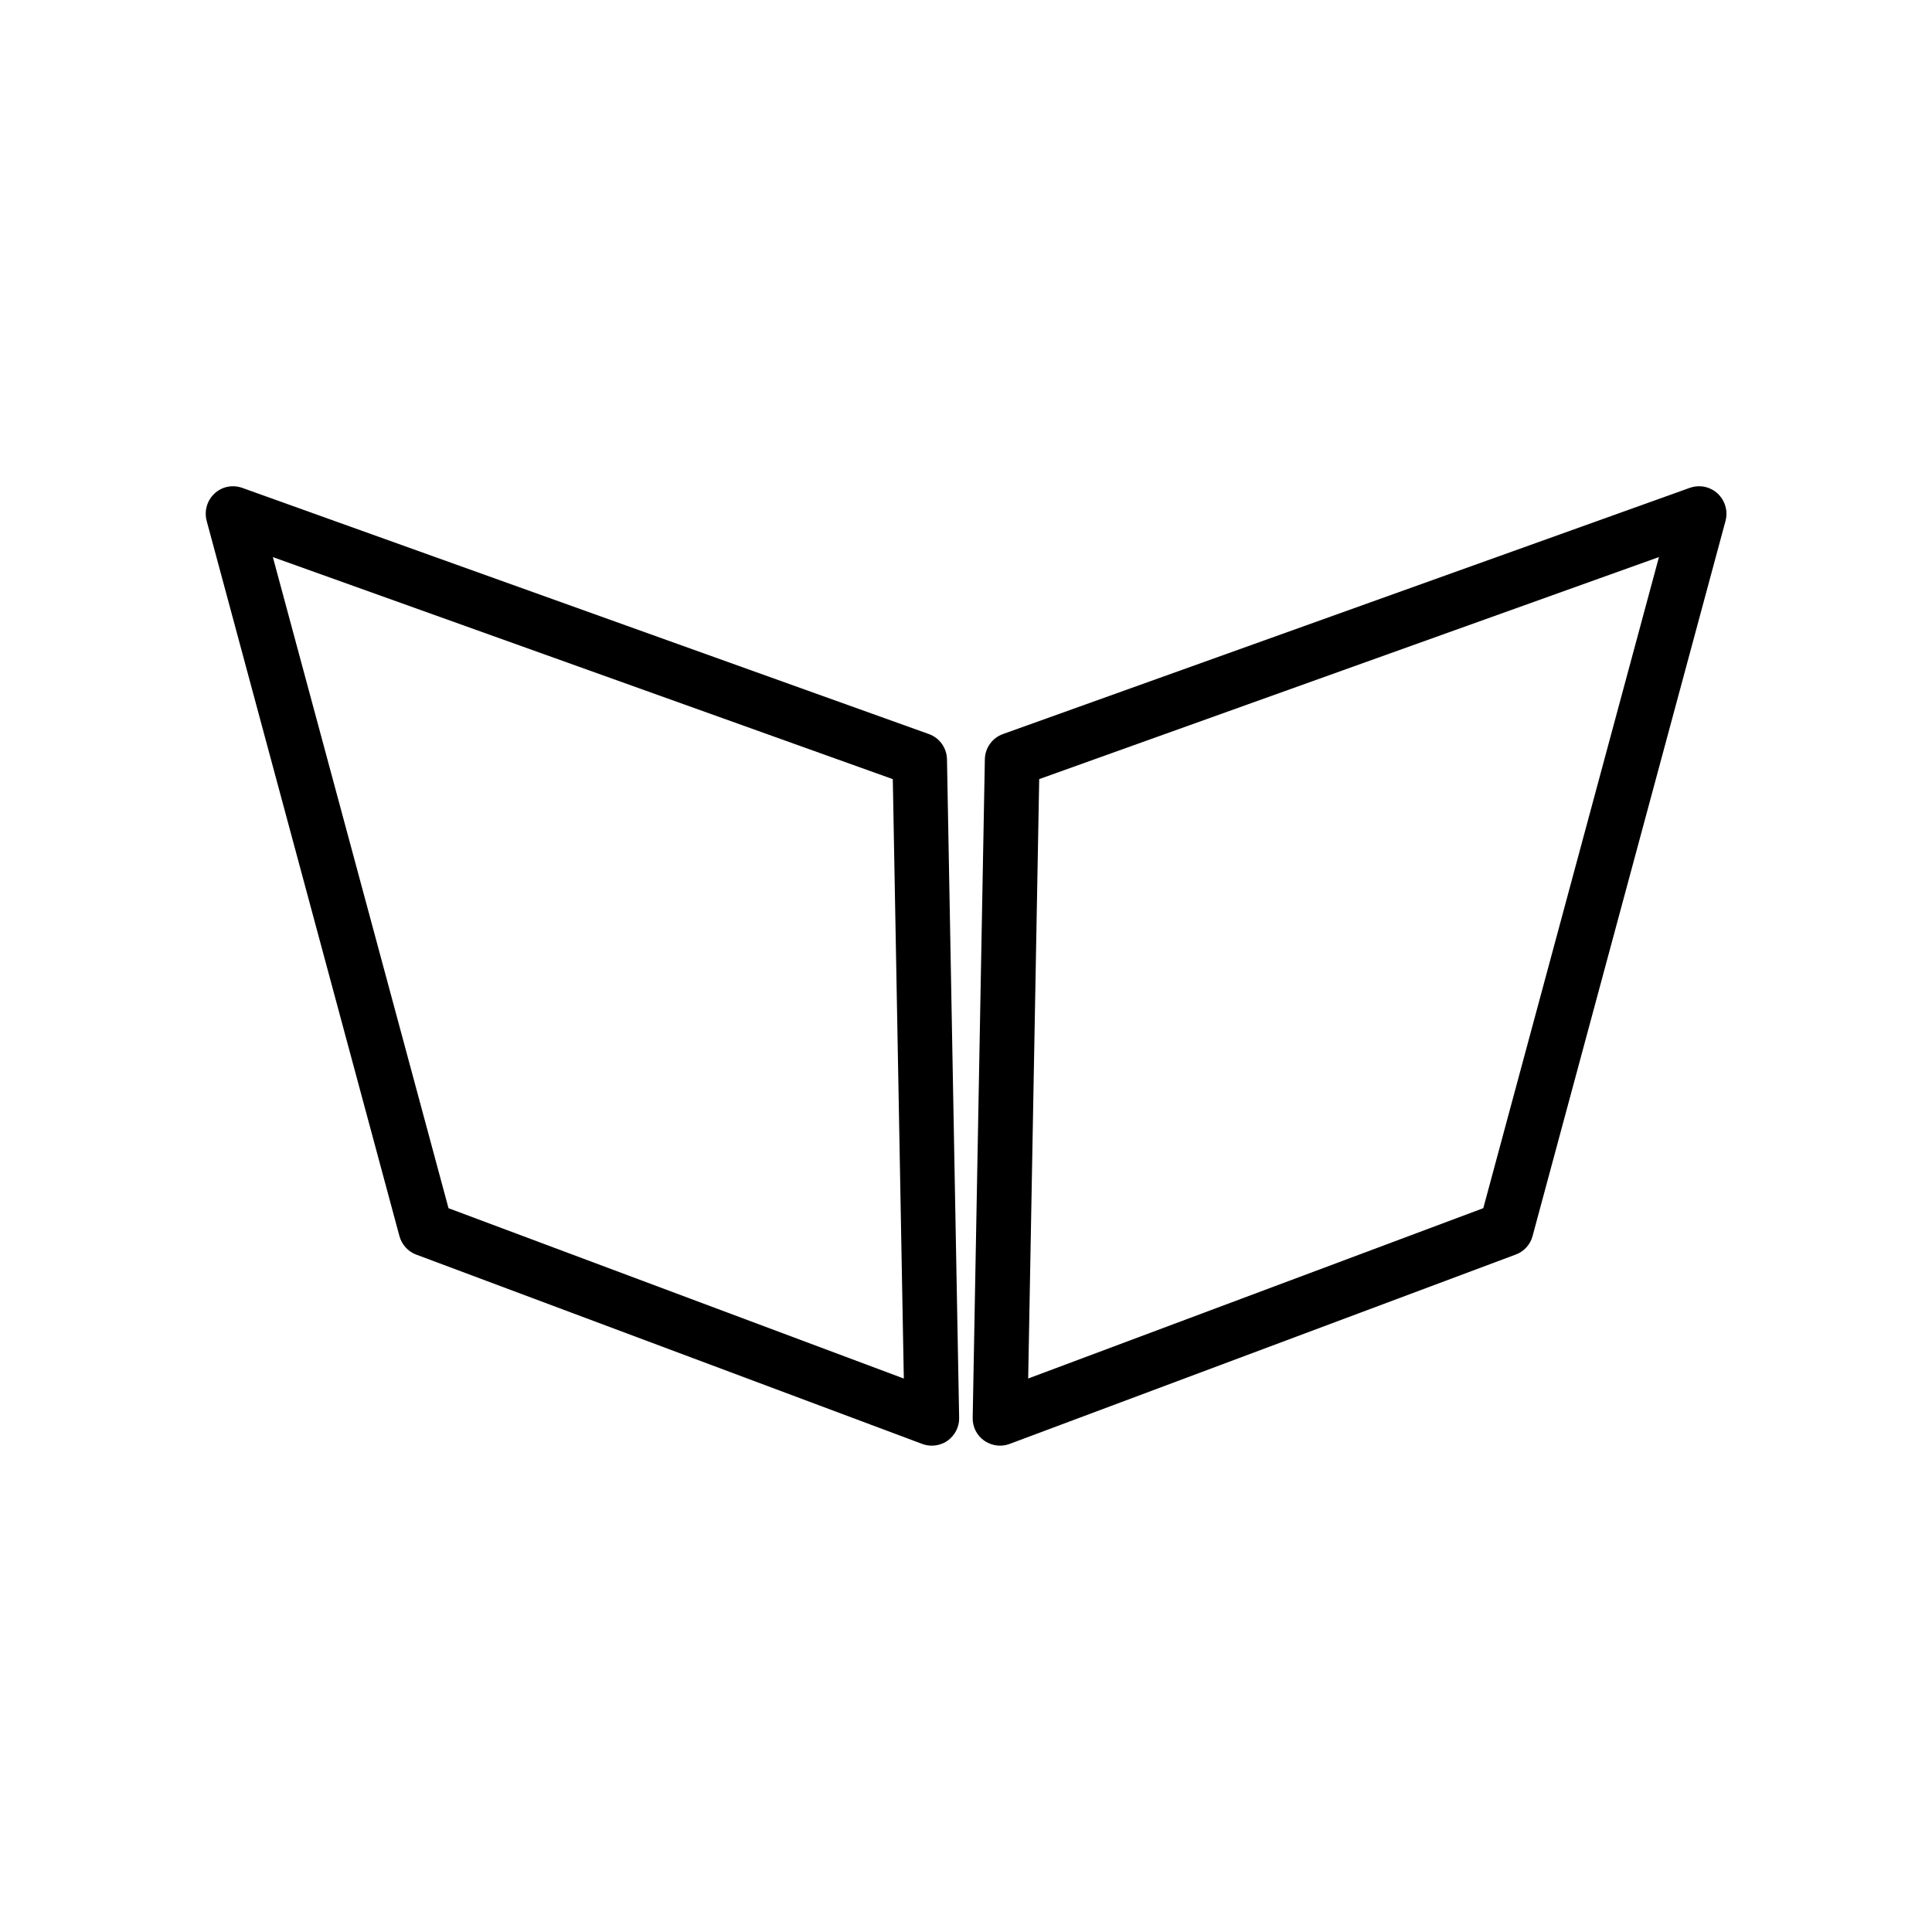 <?xml version="1.0" encoding="UTF-8"?>
<!-- Uploaded to: ICON Repo, www.iconrepo.com, Generator: ICON Repo Mixer Tools -->
<svg fill="#000000" width="800px" height="800px" version="1.1" viewBox="144 144 512 512" xmlns="http://www.w3.org/2000/svg">
 <g>
  <path d="m254.3 476.48 134.11 50.18c0.805 0.301 1.664 0.453 2.519 0.453 1.461 0 2.973-0.453 4.18-1.309 1.965-1.41 3.125-3.68 3.074-6.047l-3.223-174.52c-0.051-3.023-1.965-5.691-4.785-6.699l-181.98-65.246c-2.57-0.906-5.391-0.352-7.356 1.512-1.965 1.812-2.769 4.637-2.066 7.254l51.086 189.54c0.605 2.215 2.266 4.082 4.434 4.887zm126.3-126 2.922 158.85-120.66-45.141-46.551-172.55z"/>
  <path d="m591.8 273.29-182.02 65.246c-2.82 1.008-4.734 3.68-4.785 6.699l-3.223 174.52c-0.051 2.418 1.109 4.684 3.074 6.047 1.258 0.855 2.719 1.309 4.18 1.309 0.855 0 1.715-0.152 2.519-0.453l134.11-50.18c2.215-0.805 3.879-2.621 4.484-4.887l51.137-189.53c0.707-2.621-0.102-5.391-2.066-7.254-2.016-1.867-4.84-2.422-7.41-1.516zm-54.711 190.89-120.61 45.141 2.922-158.85 164.24-58.844z"/>
 </g>
</svg>